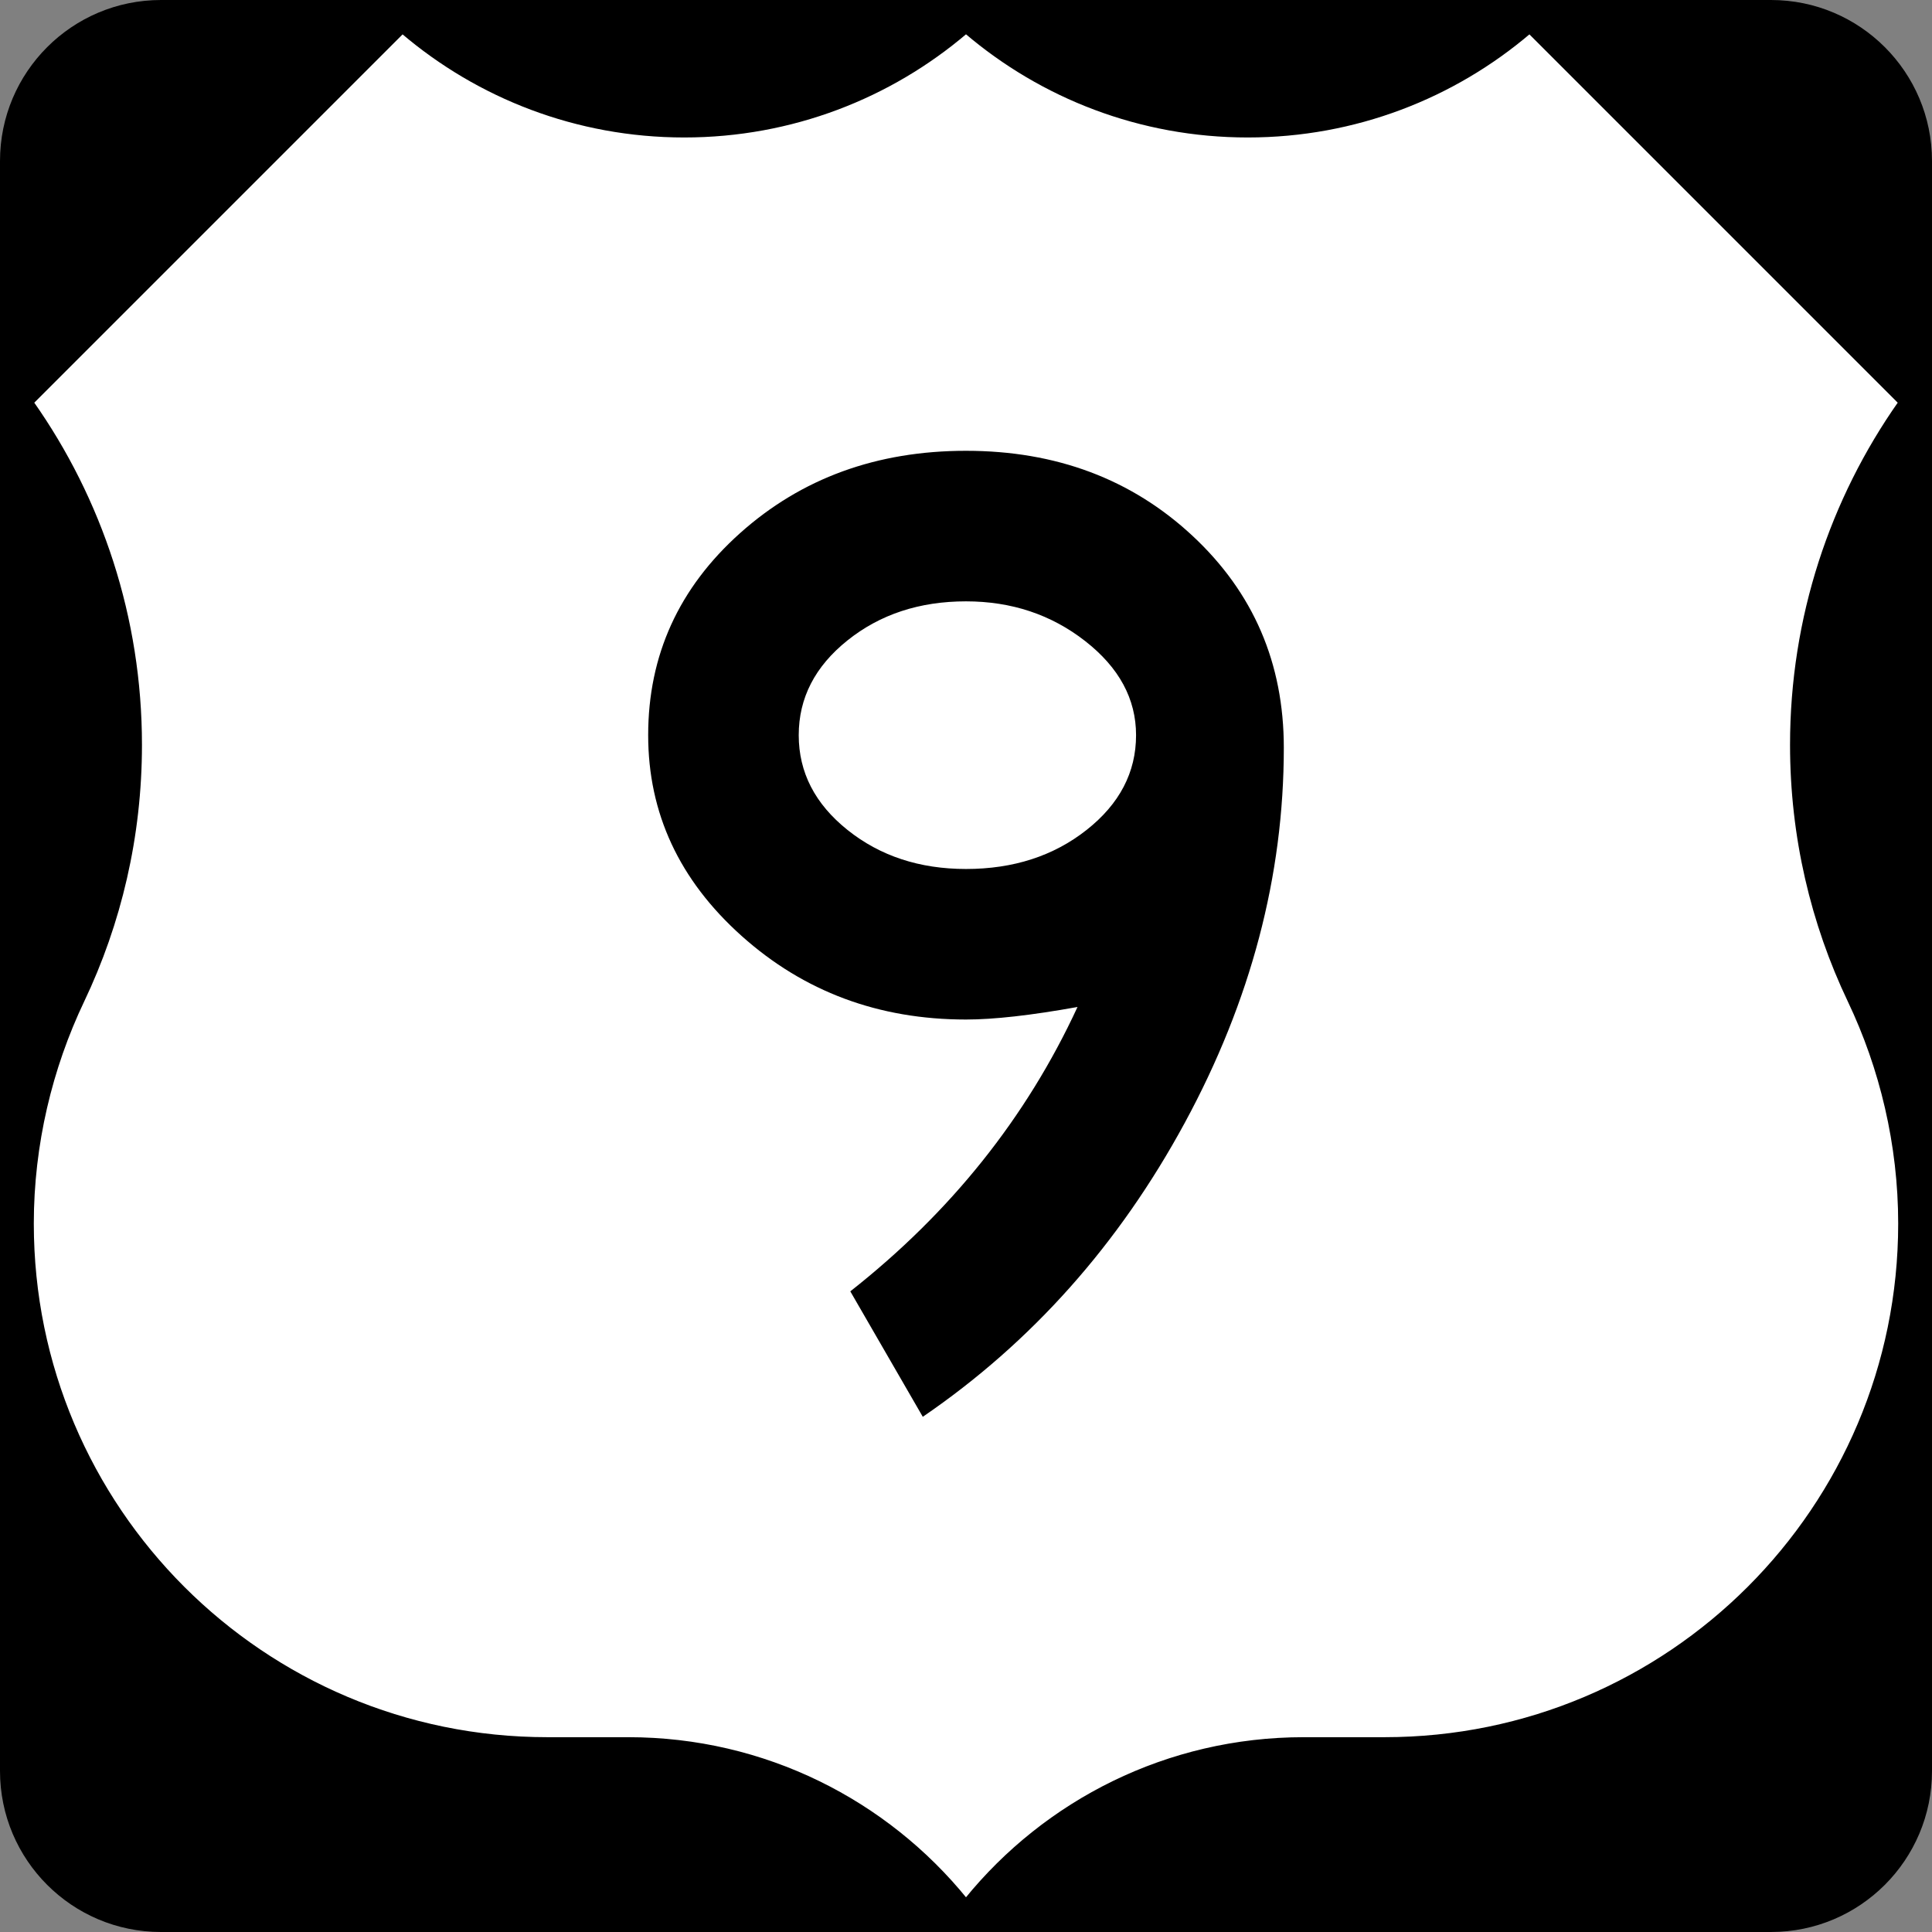 <?xml version="1.0" encoding="utf-8"?>
<!-- Generator: Adobe Illustrator 12.0.0, SVG Export Plug-In . SVG Version: 6.00 Build 51448)  -->
<!DOCTYPE svg PUBLIC "-//W3C//DTD SVG 1.1//EN" "http://www.w3.org/Graphics/SVG/1.1/DTD/svg11.dtd">
<svg  version="1.1" id="Layer_1" xmlns="http://www.w3.org/2000/svg" xmlns:xlink="http://www.w3.org/1999/xlink" width="600" height="600" viewBox="0 0 600 600"
	 overflow="visible" enable-background="new 0 0 600 600" xml:space="preserve">
<rect x="0" y="0" width="600" height="600" fill="#808080" stroke="none"/>
<g>
	<path d="M0,50C0,22.386,22.385,0,50,0h500c27.614,0,50,22.386,50,50v500c0,27.615-22.386,50-50,50H50
		c-27.615,0-50-22.385-50-50V50L0,50z"/>
	<path d="M300,300"/>
</g>
<g>
	<path fill-rule="evenodd" clip-rule="evenodd" fill="#FFFFFF" d="M300,10.003
		c23.564,20.075,54.117,32.191,87.5,32.191S451.436,30.075,475,10l115,115
		c-21.162,30.081-33.588,66.754-33.588,106.326c0,28.464,6.427,55.425,17.91,79.513
		C584.244,331.664,590,355.395,590,380c0,88.367-71.633,160-160,160h-25.113
		C362.542,540,324.751,559.495,300,590c-24.751-30.505-62.542-50-104.887-50h-25.114
		c-88.367,0-160-71.633-160-160c0-24.605,5.756-48.336,15.678-69.161
		c11.483-24.088,17.91-51.049,17.91-79.513C43.588,191.754,31.162,155.081,10,125L125,10
		c23.564,20.075,54.117,32.194,87.5,32.194C245.883,42.194,276.436,30.078,300,10.003z"/>
	
		<path fill-rule="evenodd" clip-rule="evenodd" fill="none" stroke="#000000" stroke-linecap="round" stroke-linejoin="round" stroke-miterlimit="3.864" d="
		M300,10.003c23.564,20.075,54.117,32.191,87.5,32.191S451.436,30.075,475,10l115,115
		c-21.162,30.081-33.588,66.754-33.588,106.326c0,28.464,6.427,55.425,17.91,79.513
		C584.244,331.664,590,355.395,590,380c0,88.367-71.633,160-160,160h-25.113
		C362.542,540,324.751,559.495,300,590c-24.751-30.505-62.542-50-104.887-50h-25.114
		c-88.367,0-160-71.633-160-160c0-24.605,5.756-48.336,15.678-69.161
		c11.483-24.088,17.91-51.049,17.91-79.513C43.588,191.754,31.162,155.081,10,125L125,10
		c23.564,20.075,54.117,32.194,87.5,32.194C245.883,42.194,276.436,30.078,300,10.003z"/>
</g>
<path fill-rule="evenodd" clip-rule="evenodd" d="M398.701,232.208
	c0,39.827-10.244,78.644-30.736,116.45C347.475,386.465,320.346,416.912,286.58,440
	l-22.511-38.961c31.168-24.53,54.69-53.968,70.563-88.312
	c-14.431,2.598-25.975,3.896-34.633,3.896c-27.128,0-50.361-8.658-69.697-25.975
	c-19.336-17.315-29.005-38.095-29.005-62.337c0-24.82,9.524-45.743,28.572-62.771
	C248.917,148.514,272.294,140,300,140c27.994,0,51.443,8.803,70.346,26.407
	C389.25,184.012,398.701,205.945,398.701,232.208z M352.813,228.312
	c0-11.256-5.267-20.996-15.8-29.221C326.479,190.865,314.141,186.754,300,186.754
	c-14.43,0-26.696,4.04-36.797,12.121c-10.101,8.081-15.151,17.893-15.151,29.438
	c0,11.544,5.05,21.356,15.151,29.437c10.101,8.081,22.367,12.121,36.797,12.121
	c14.719,0,27.2-4.04,37.445-12.121C347.691,249.669,352.813,239.856,352.813,228.312z"/>
</svg>
